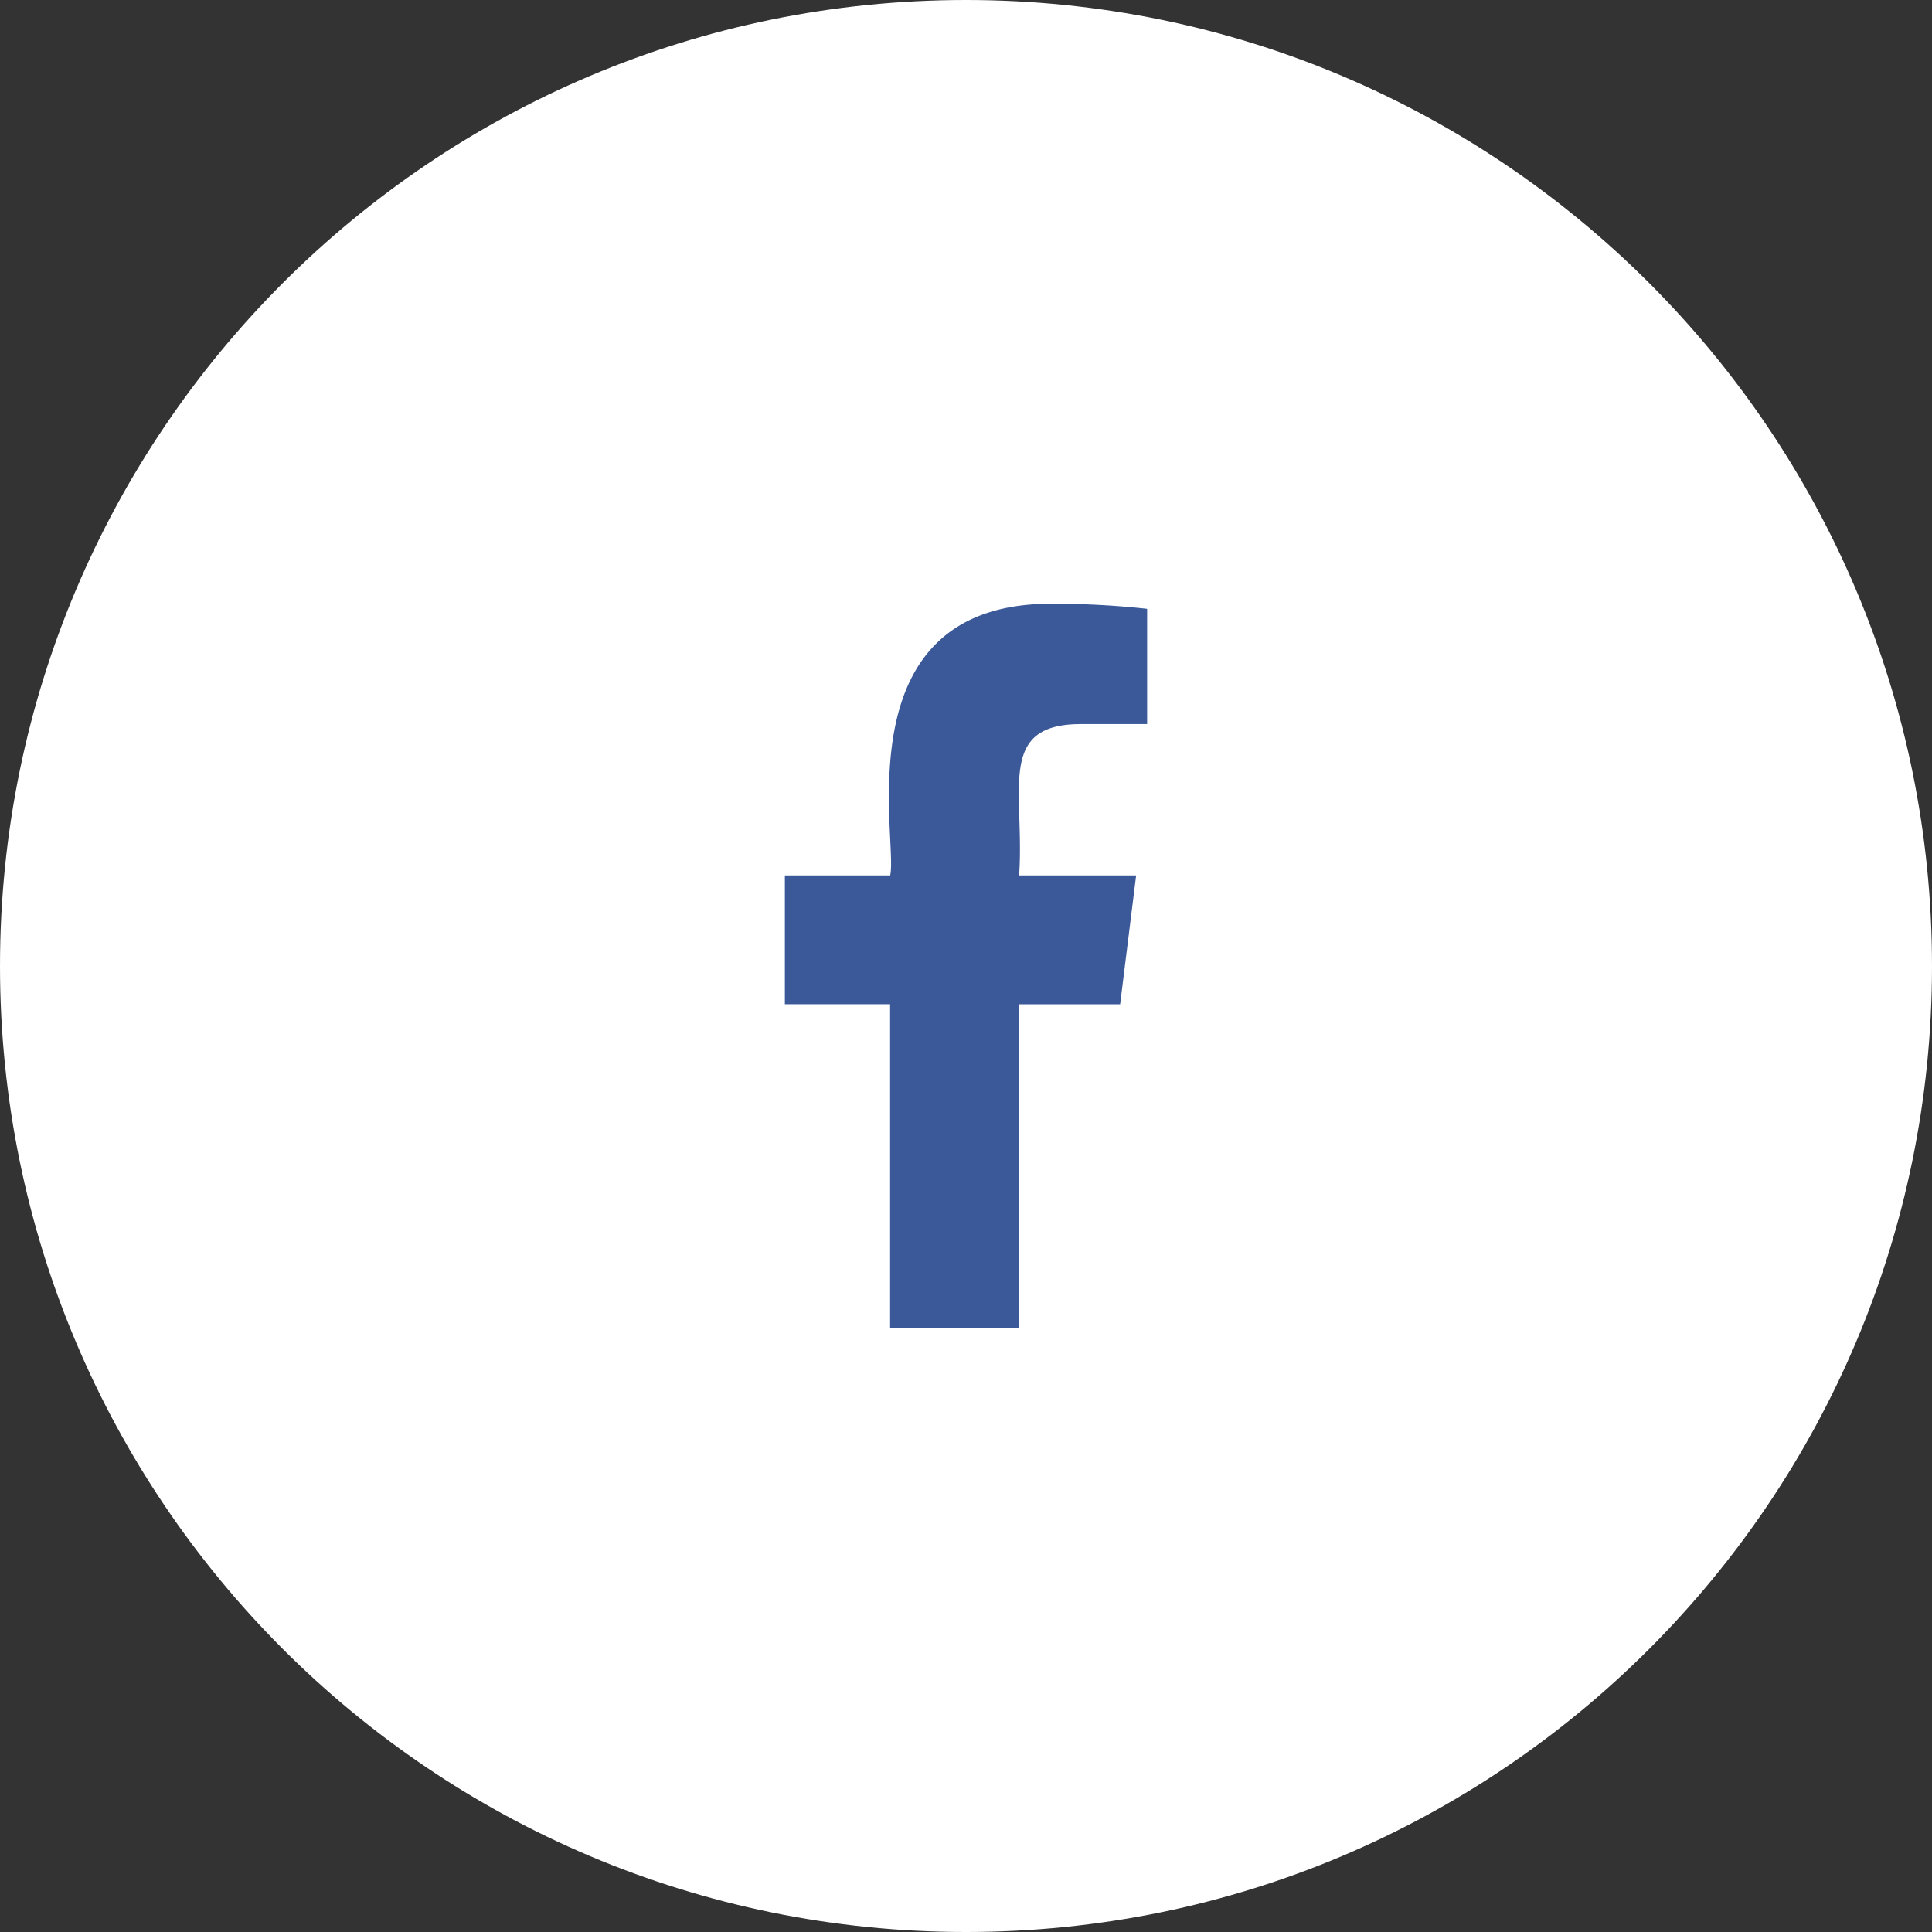 <svg xmlns="http://www.w3.org/2000/svg" width="32" height="32" viewBox="0 0 32 32"><rect x="0" y="0" width="32" height="32" fill="#333333" stroke="none"/><defs><clipPath id="pwuia"><path d="M13 10h6v11.998h-6z"/></clipPath></defs><g><g><path fill="#fff" d="M16 32c8.837 0 16-7.163 16-16S24.837 0 16 0 0 7.163 0 16s7.163 16 16 16z"/></g><g><g><g/><g clip-path="url(#pwuia)"><path fill="#3b5999" d="M17.905 11.993H19v-1.909A14.148 14.148 0 0 0 17.405 10c-3.467 0-2.524 3.925-2.661 4.5H13v2.133h1.743V22h2.137v-5.366h1.673l.265-2.134H16.88c.094-1.411-.381-2.507 1.025-2.507z"/></g></g></g></g></svg>
